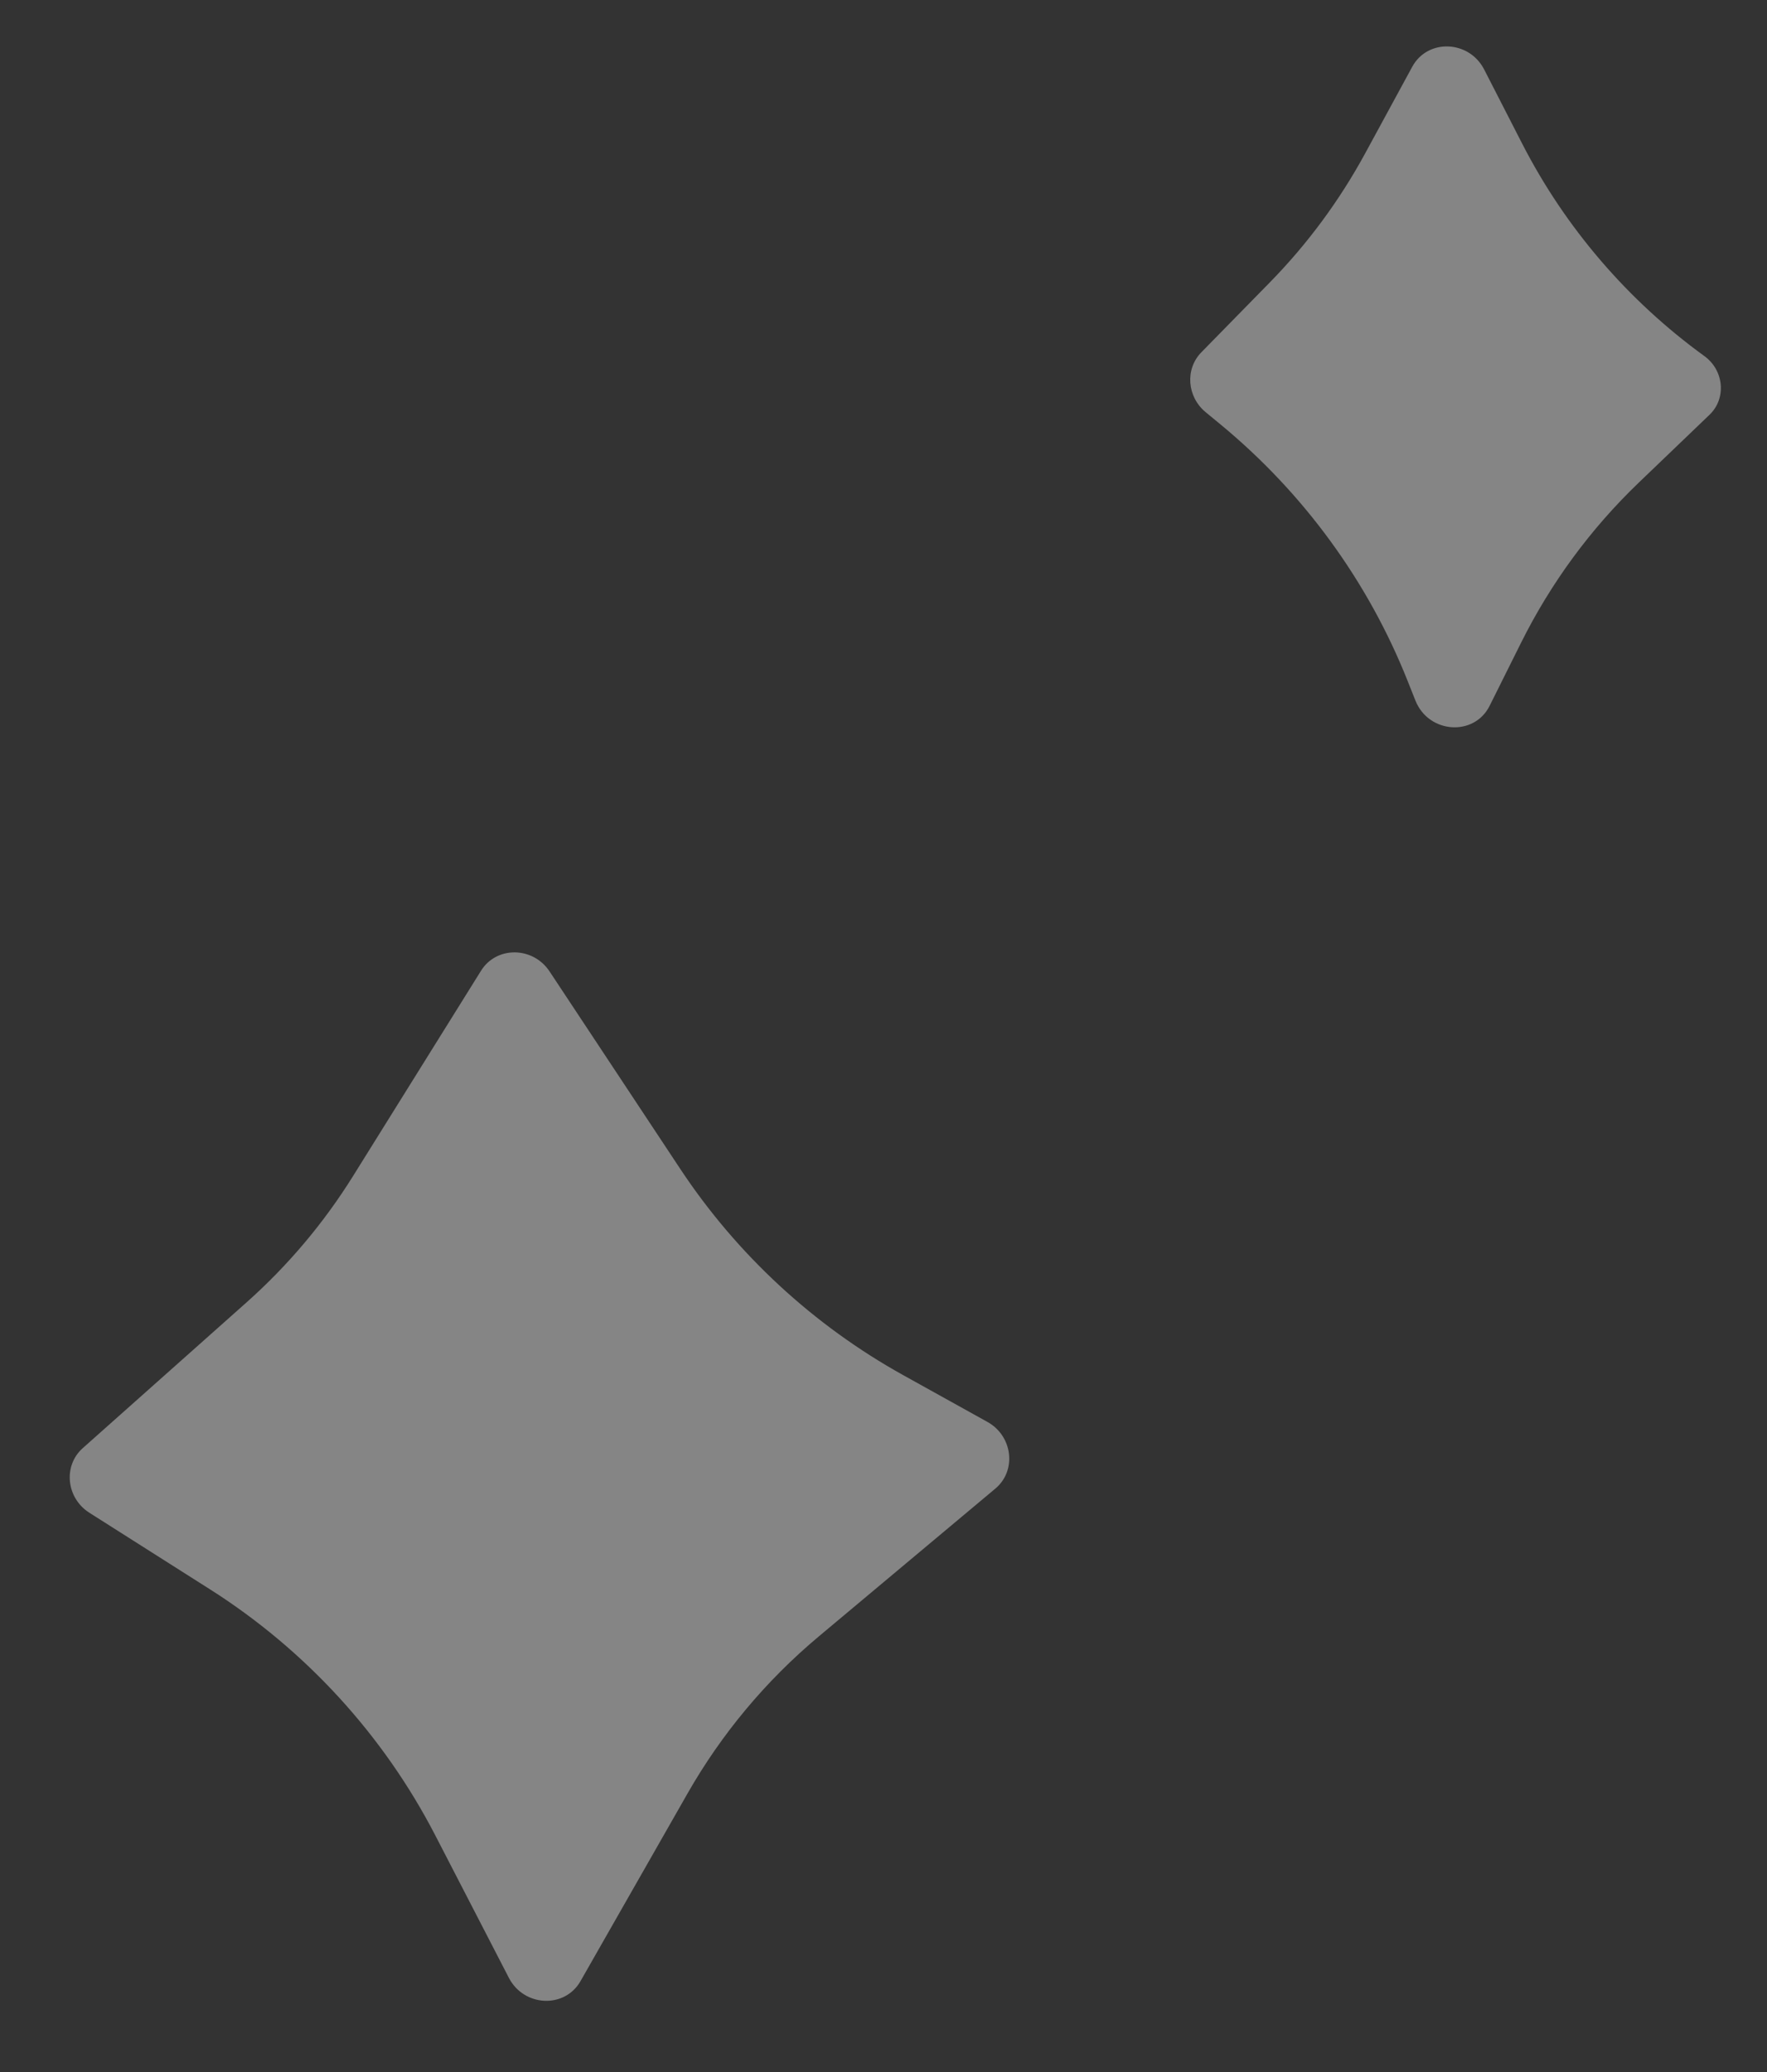 <?xml version="1.0" encoding="UTF-8"?> <svg xmlns="http://www.w3.org/2000/svg" width="87" height="102" viewBox="0 0 87 102" fill="none"><rect x="0" y="0" width="87" height="102" fill="#333333" stroke="none"/><path d="M33.493 57.542L27.058 47.82C26.241 46.586 24.444 46.567 23.685 47.785L17.384 57.892C15.942 60.207 14.177 62.299 12.141 64.111L4.075 71.287C3.097 72.157 3.261 73.746 4.402 74.47L10.331 78.233C15.042 81.222 18.882 85.415 21.434 90.355L25.055 97.364C25.794 98.794 27.804 98.888 28.58 97.529L33.845 88.299C35.525 85.352 37.713 82.734 40.311 80.559L49.007 73.28C50.067 72.392 49.864 70.69 48.617 69.997L44.473 67.696C40.055 65.243 36.282 61.754 33.493 57.542Z" fill="white" fill-opacity="0.4"></path><path d="M74.944 7.068L73.075 3.422C72.332 1.972 70.292 1.892 69.534 3.285L67.212 7.556C65.947 9.881 64.37 12.015 62.522 13.901L59.149 17.343C58.342 18.167 58.44 19.53 59.361 20.29L60.086 20.888C64.179 24.262 67.355 28.613 69.303 33.514L69.69 34.487C70.337 36.114 72.583 36.272 73.344 34.744L74.895 31.633C76.362 28.691 78.319 26.029 80.685 23.76L84.174 20.414C85.008 19.614 84.885 18.23 83.917 17.529C80.144 14.793 77.064 11.203 74.944 7.068Z" fill="white" fill-opacity="0.4"></path></svg> 
